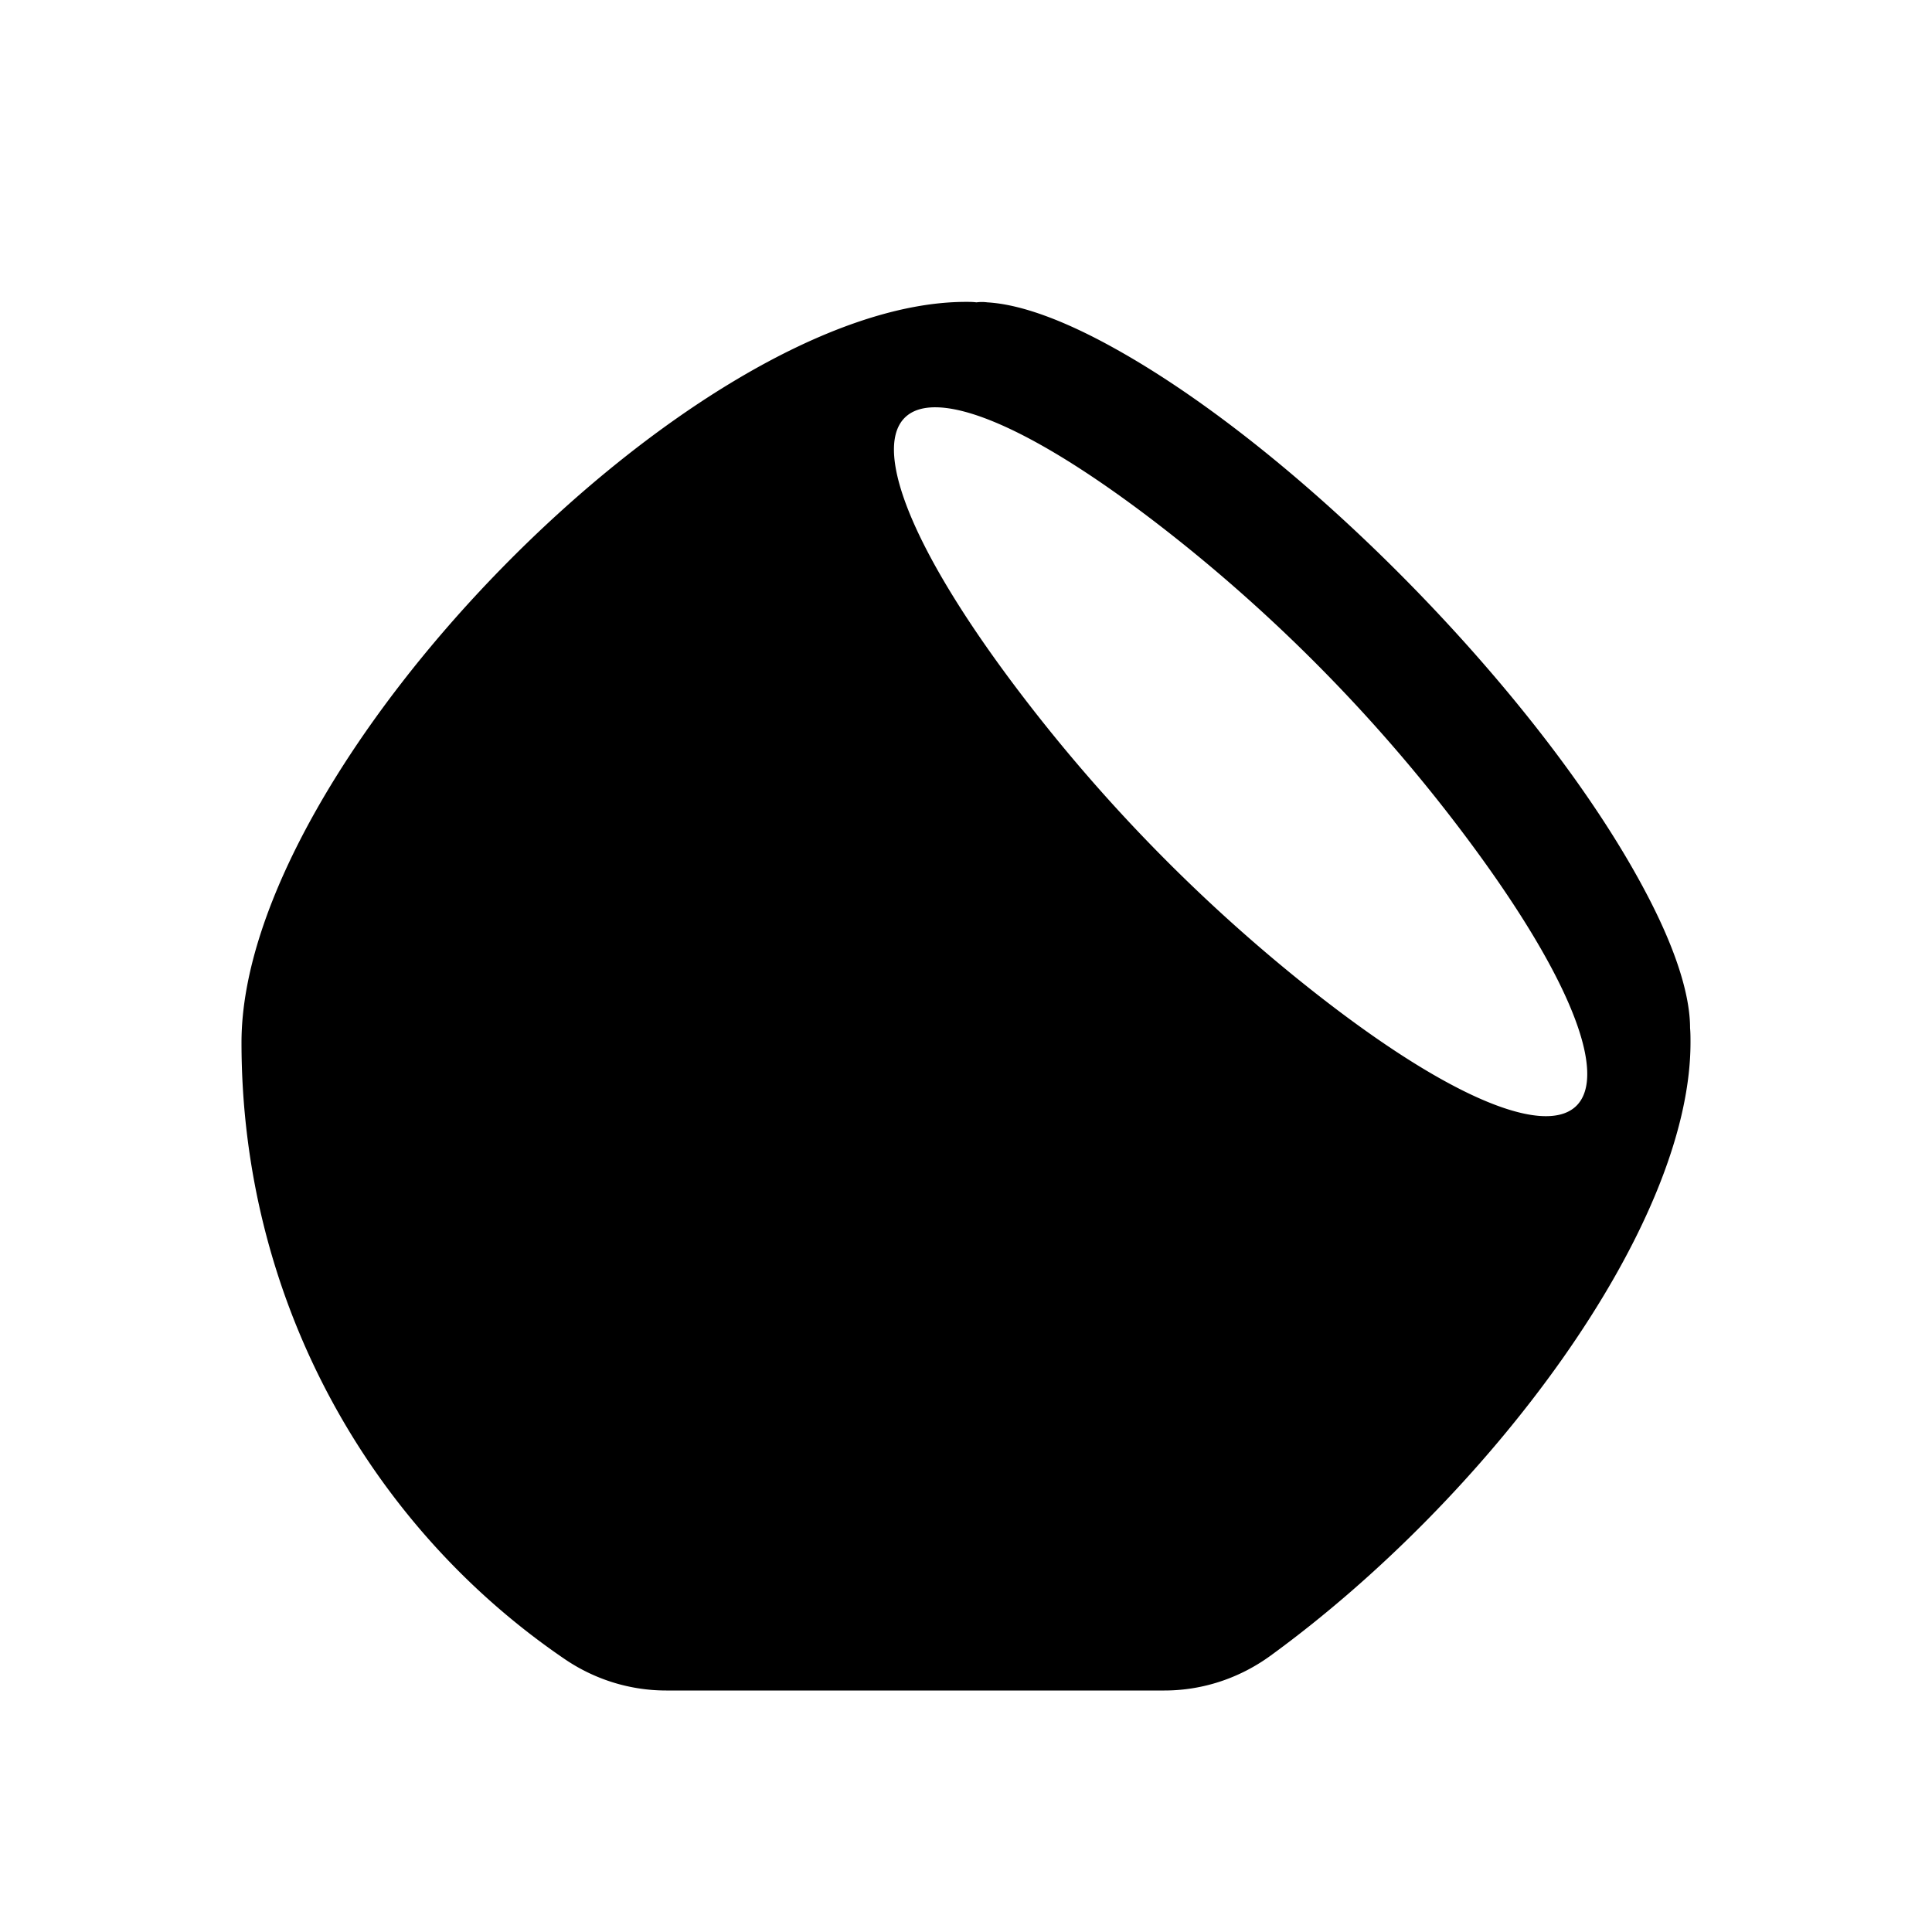 <?xml version="1.0" encoding="utf-8"?>
<!-- Generator: www.svgicons.com -->
<svg xmlns="http://www.w3.org/2000/svg" width="800" height="800" viewBox="0 0 32 32">
<path fill="currentColor" d="M21.431 16.164a27.524 27.524 0 0 1-4.347-4.443c-3.949-5.077-2.543-6.772 2.526-2.7a26.911 26.911 0 0 1 4.45 4.549c3.986 5.184 2.335 6.628-2.629 2.594M28 17.267c0-.077 0-.162-.007-.238c0-.553-.24-1.326-.757-2.293c-1.696-3.188-5.648-7.229-8.768-8.962c-.878-.49-1.59-.736-2.115-.766a.678.678 0 0 0-.18 0C16.113 5 16.06 5 16 5C11.5 5 4 12.667 4 17.267c0 4.264 2.125 8.013 5.351 10.211c.498.34 1.084.522 1.683.522h8.252c.633 0 1.247-.204 1.761-.579C24.628 24.813 28 20.351 28 17.267"/>
</svg>